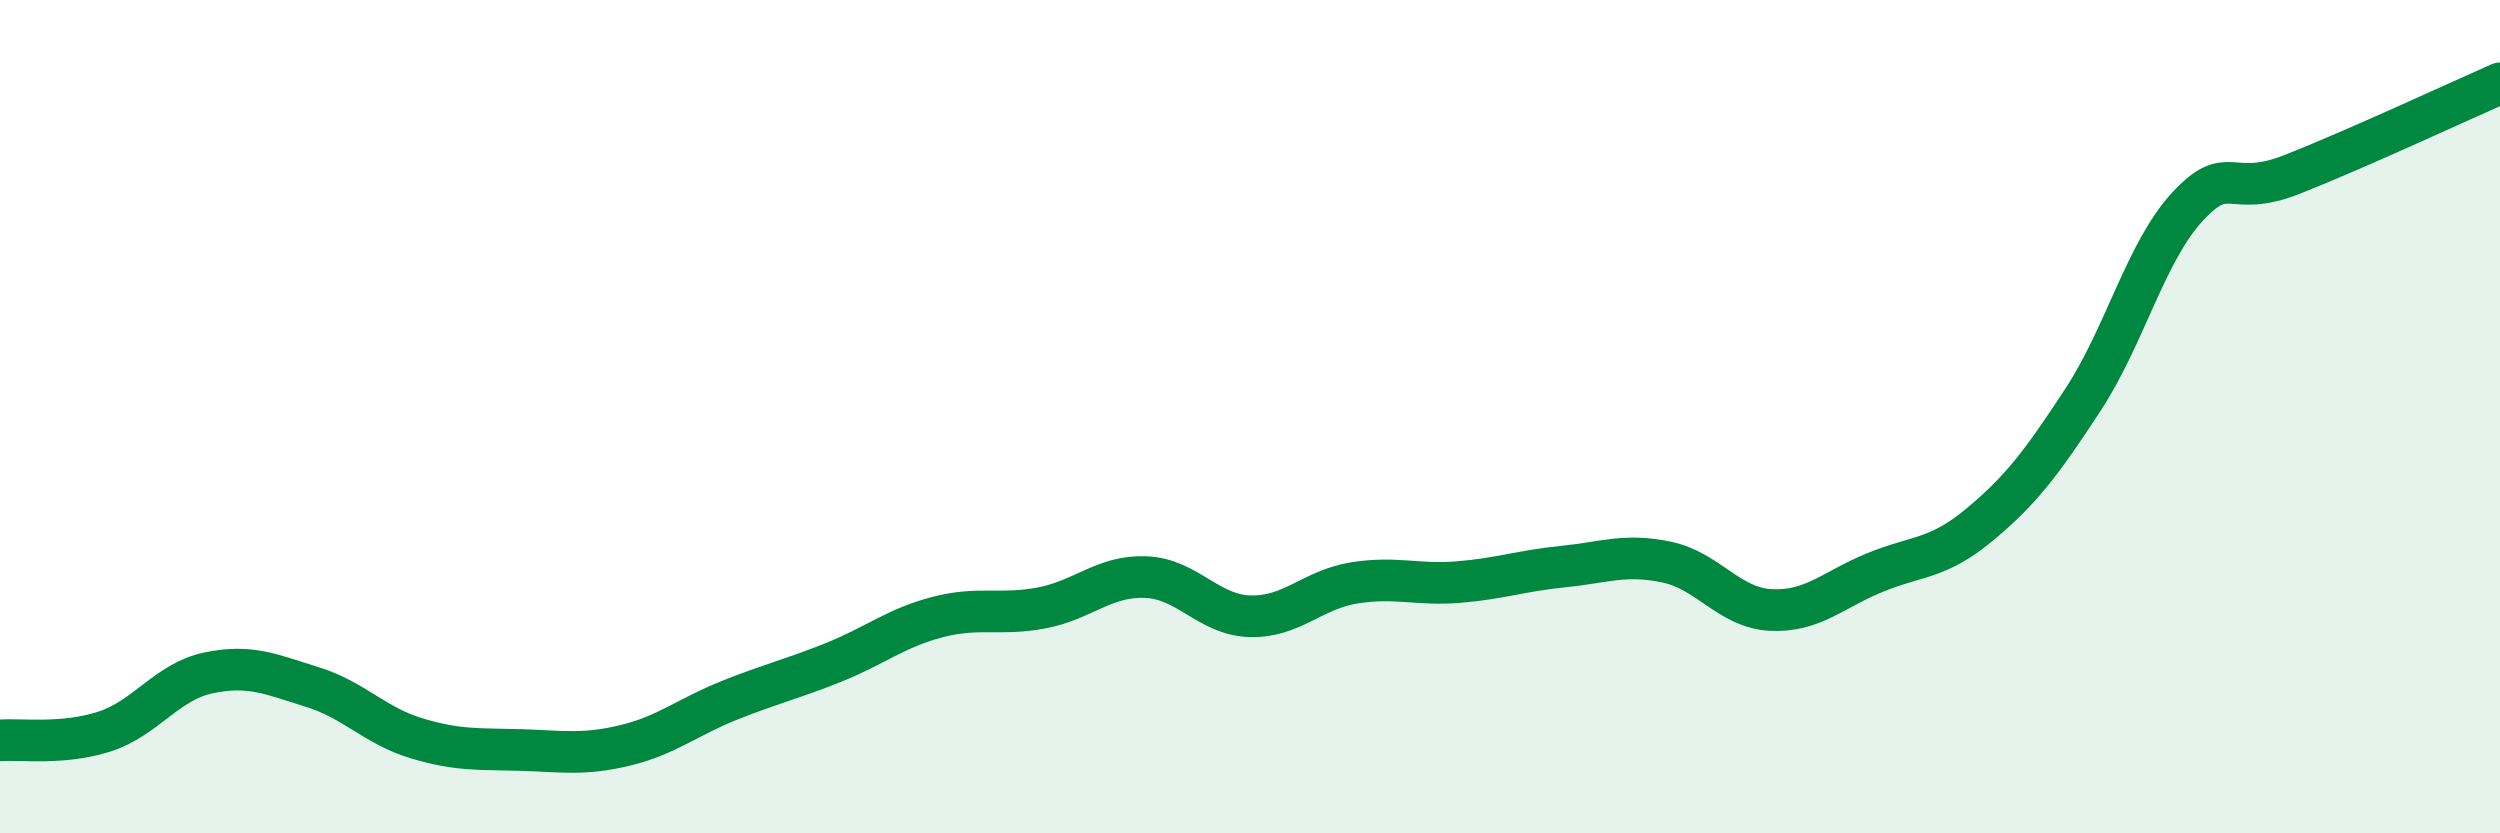
    <svg width="60" height="20" viewBox="0 0 60 20" xmlns="http://www.w3.org/2000/svg">
      <path
        d="M 0,17.77 C 0.5,17.73 1.5,17.88 2.5,17.56 C 3.5,17.24 4,16.36 5,16.15 C 6,15.94 6.5,16.18 7.5,16.49 C 8.5,16.8 9,17.42 10,17.72 C 11,18.02 11.5,17.97 12.5,18 C 13.5,18.03 14,18.13 15,17.89 C 16,17.65 16.5,17.21 17.5,16.81 C 18.5,16.41 19,16.3 20,15.9 C 21,15.5 21.5,15.07 22.5,14.81 C 23.5,14.55 24,14.78 25,14.59 C 26,14.4 26.5,13.81 27.5,13.85 C 28.5,13.89 29,14.76 30,14.79 C 31,14.82 31.5,14.15 32.5,13.99 C 33.5,13.83 34,14.05 35,13.97 C 36,13.89 36.5,13.7 37.5,13.6 C 38.5,13.5 39,13.28 40,13.49 C 41,13.7 41.5,14.59 42.5,14.64 C 43.5,14.69 44,14.15 45,13.74 C 46,13.33 46.5,13.43 47.5,12.6 C 48.5,11.77 49,11.11 50,9.58 C 51,8.05 51.5,6.04 52.5,4.96 C 53.5,3.88 53.5,4.78 55,4.19 C 56.5,3.6 59,2.44 60,2L60 20L0 20Z"
        fill="#008740"
        opacity="0.1"
        stroke-linecap="round"
        stroke-linejoin="round"
      />
      <path
        d="M 0,17.77 C 0.5,17.73 1.5,17.88 2.5,17.56 C 3.5,17.24 4,16.36 5,16.15 C 6,15.94 6.5,16.18 7.5,16.49 C 8.5,16.8 9,17.42 10,17.72 C 11,18.02 11.5,17.97 12.5,18 C 13.5,18.03 14,18.13 15,17.89 C 16,17.65 16.5,17.21 17.5,16.81 C 18.5,16.41 19,16.3 20,15.9 C 21,15.5 21.5,15.07 22.5,14.81 C 23.5,14.55 24,14.78 25,14.59 C 26,14.4 26.5,13.81 27.5,13.85 C 28.5,13.89 29,14.76 30,14.79 C 31,14.82 31.5,14.15 32.5,13.99 C 33.5,13.83 34,14.05 35,13.97 C 36,13.89 36.5,13.7 37.5,13.6 C 38.5,13.5 39,13.28 40,13.49 C 41,13.7 41.5,14.59 42.5,14.64 C 43.5,14.69 44,14.15 45,13.74 C 46,13.33 46.5,13.43 47.5,12.6 C 48.5,11.77 49,11.11 50,9.58 C 51,8.05 51.5,6.04 52.5,4.96 C 53.5,3.88 53.5,4.78 55,4.19 C 56.5,3.6 59,2.44 60,2"
        stroke="#008740"
        stroke-width="1"
        fill="none"
        stroke-linecap="round"
        stroke-linejoin="round"
      />
    </svg>
  